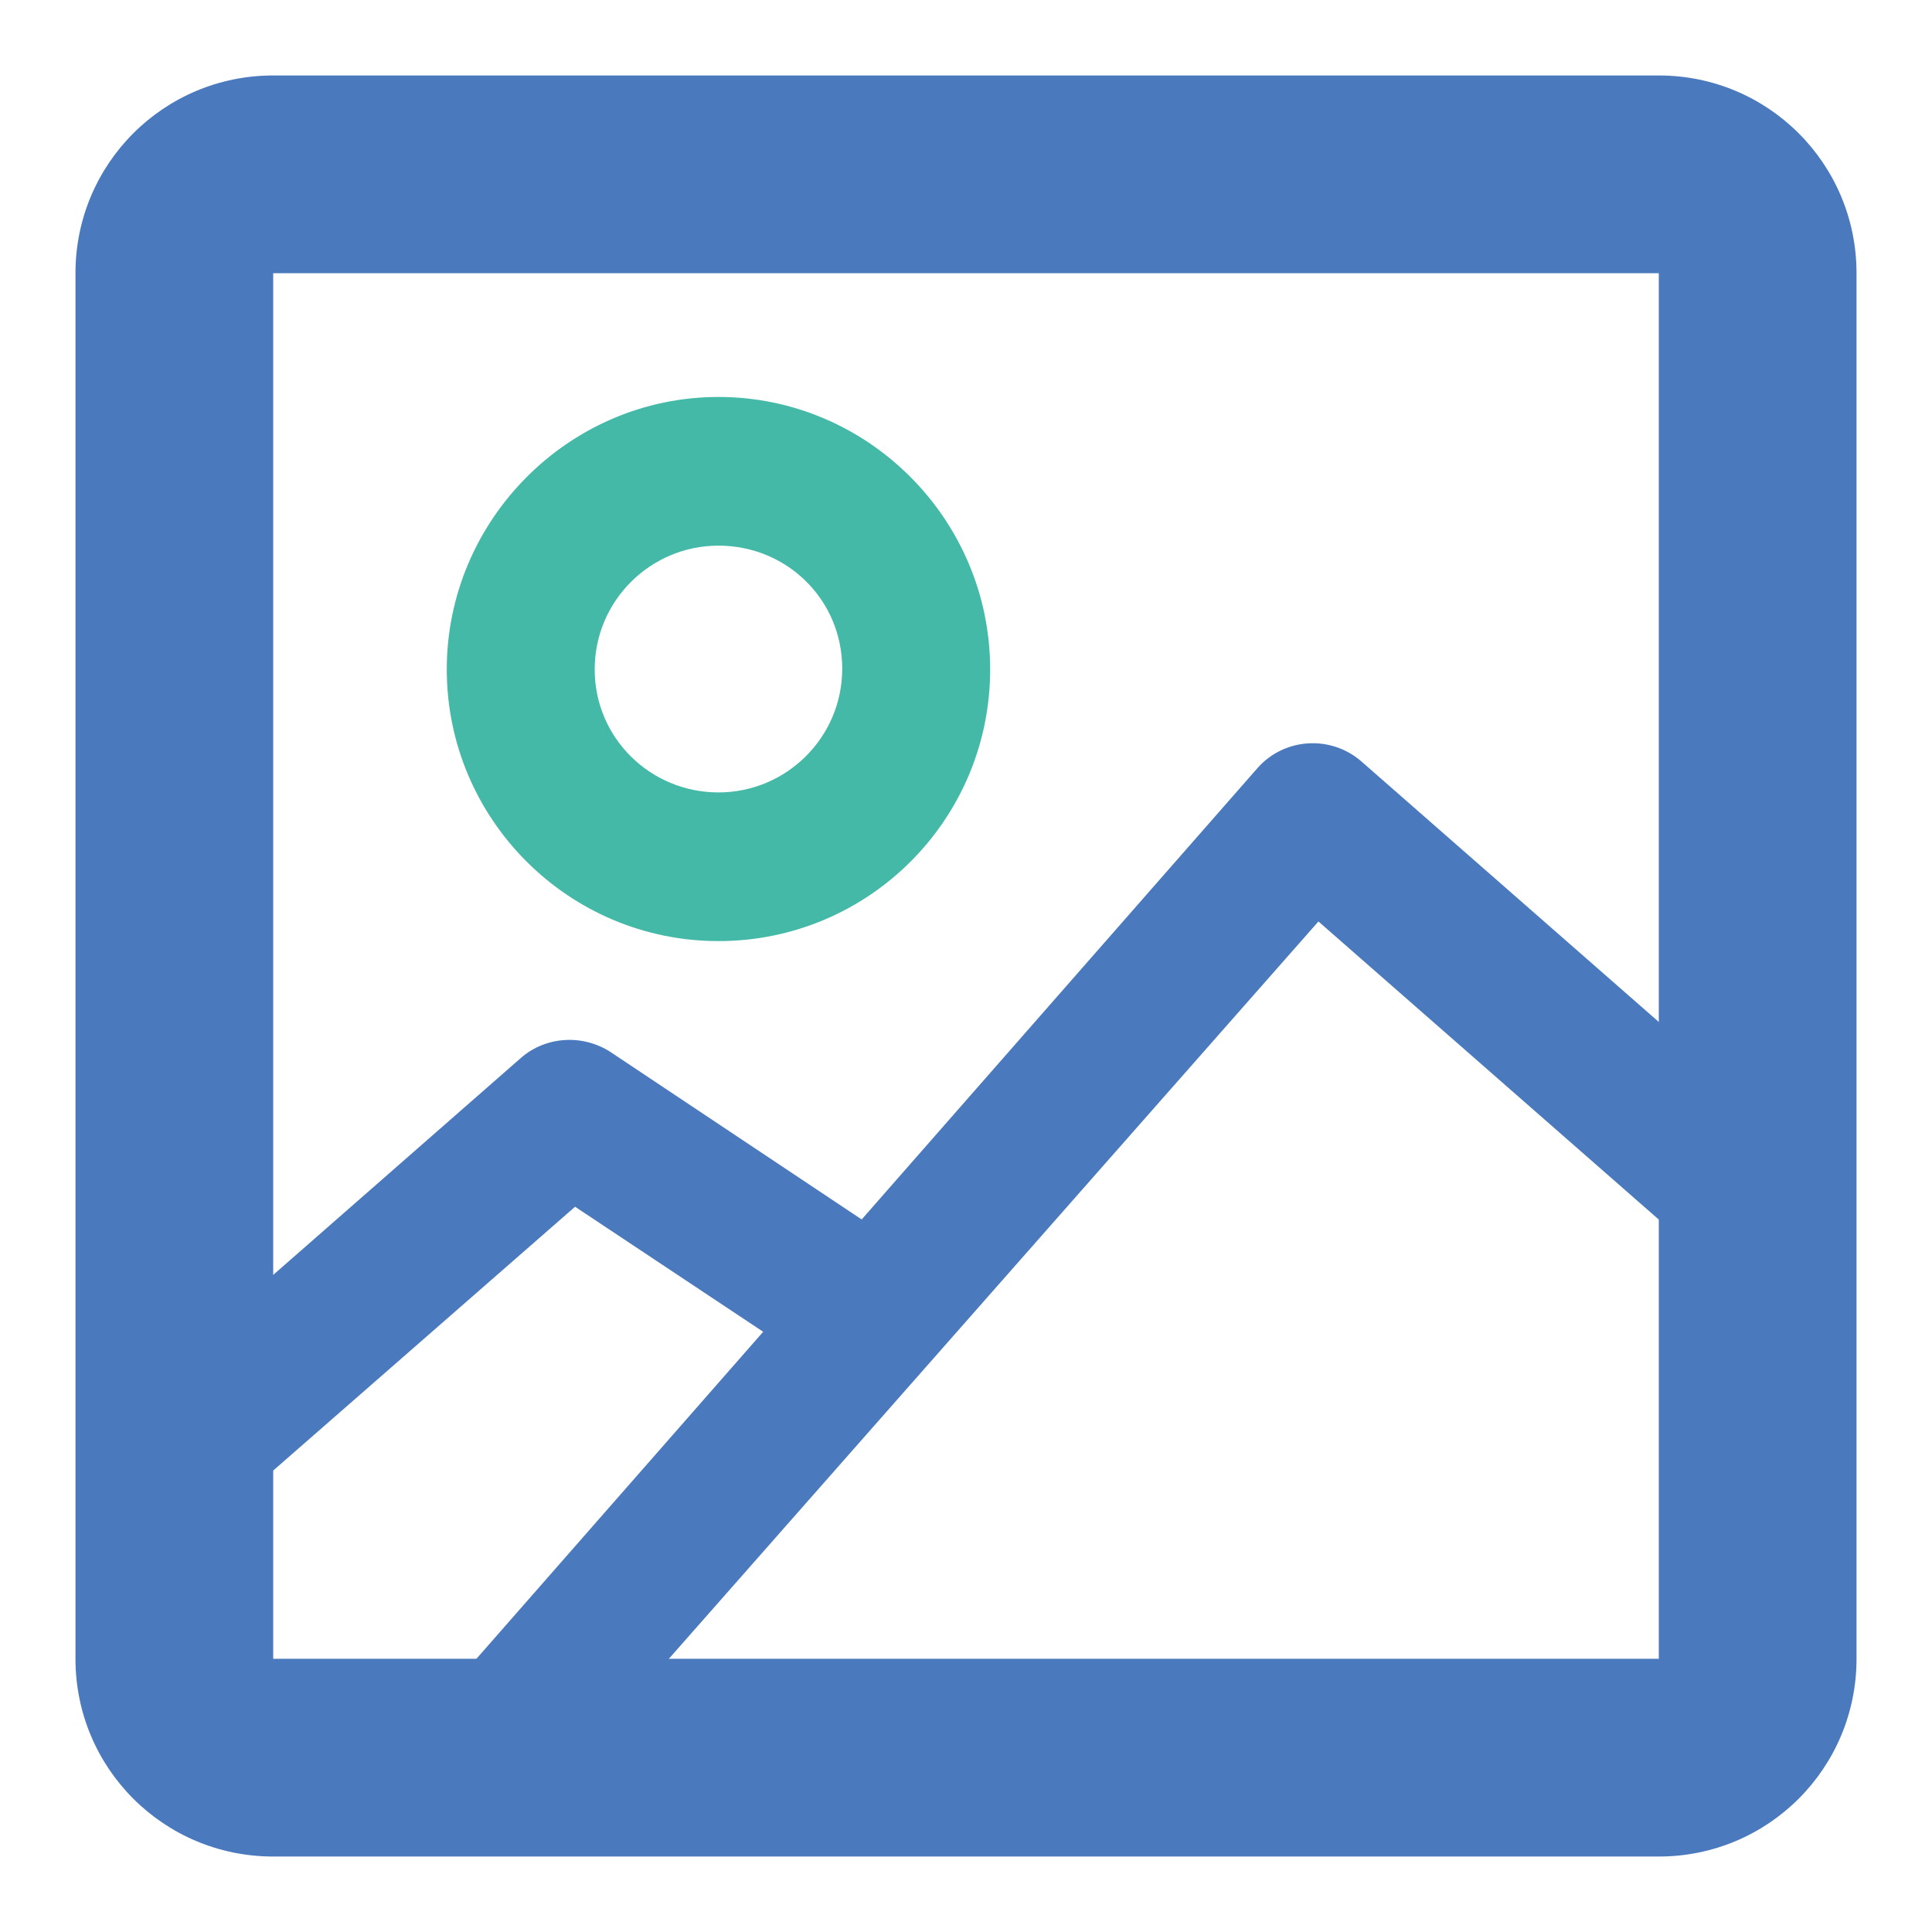 <?xml version="1.0" encoding="utf-8"?>
<!-- Svg Vector Icons : http://www.onlinewebfonts.com/icon -->
<!DOCTYPE svg PUBLIC "-//W3C//DTD SVG 1.1//EN" "http://www.w3.org/Graphics/SVG/1.1/DTD/svg11.dtd">
<svg version="1.1" xmlns="http://www.w3.org/2000/svg" xmlns:xlink="http://www.w3.org/1999/xlink" x="0px" y="0px" viewBox="0 0 256 256" enable-background="new 0 0 256 256" xml:space="preserve">
<g> <path fill="#44b9a8" d="M95.2,124.7c-19.9,0-36-16.2-36-36s16.2-36.1,36-36.1s36,16.2,36,36.1S115.1,124.7,95.2,124.7z M95.2,72.3 c-9,0-16.4,7.3-16.4,16.4S86.2,105,95.2,105c9,0,16.4-7.3,16.4-16.4S104.3,72.3,95.2,72.3z"/> <path fill="#4a7abd" d="M219.8,36.2v183.6H36.2V36.2H219.8 M219.8,10H36.2C21.7,10,10,21.7,10,36.2v183.6 c0,14.5,11.7,26.2,26.2,26.2h183.6c14.5,0,26.2-11.7,26.2-26.2V36.2C246,21.7,234.3,10,219.8,10z"/> <path fill="#4a7abd" d="M23.1,203.4c-2.7,0-5.5-1.1-7.4-3.4c-3.6-4.1-3.2-10.3,0.9-13.9l52.4-45.9c3.3-2.9,8.2-3.2,11.9-0.8 l39.3,26.2c4.5,3,5.7,9.1,2.7,13.6c-3,4.5-9.1,5.7-13.6,2.7l-33.1-22l-46.8,40.9C27.7,202.6,25.4,203.4,23.1,203.4z"/> <path fill="#4a7abd" d="M75.6,229.6c-2.3,0-4.6-0.8-6.5-2.4c-4.1-3.6-10.8-1.9-7.2-6l104.7-119.4c3.6-4.1,9.8-4.4,13.8-0.9 l52.4,45.9c4.1,3.6,4.5,9.8,0.9,13.9c-3.6,4.1-9.8,4.5-13.9,0.9l-45.1-39.5L82.9,226.3C81,228.5,78.3,229.6,75.6,229.6z"/></g>
</svg>